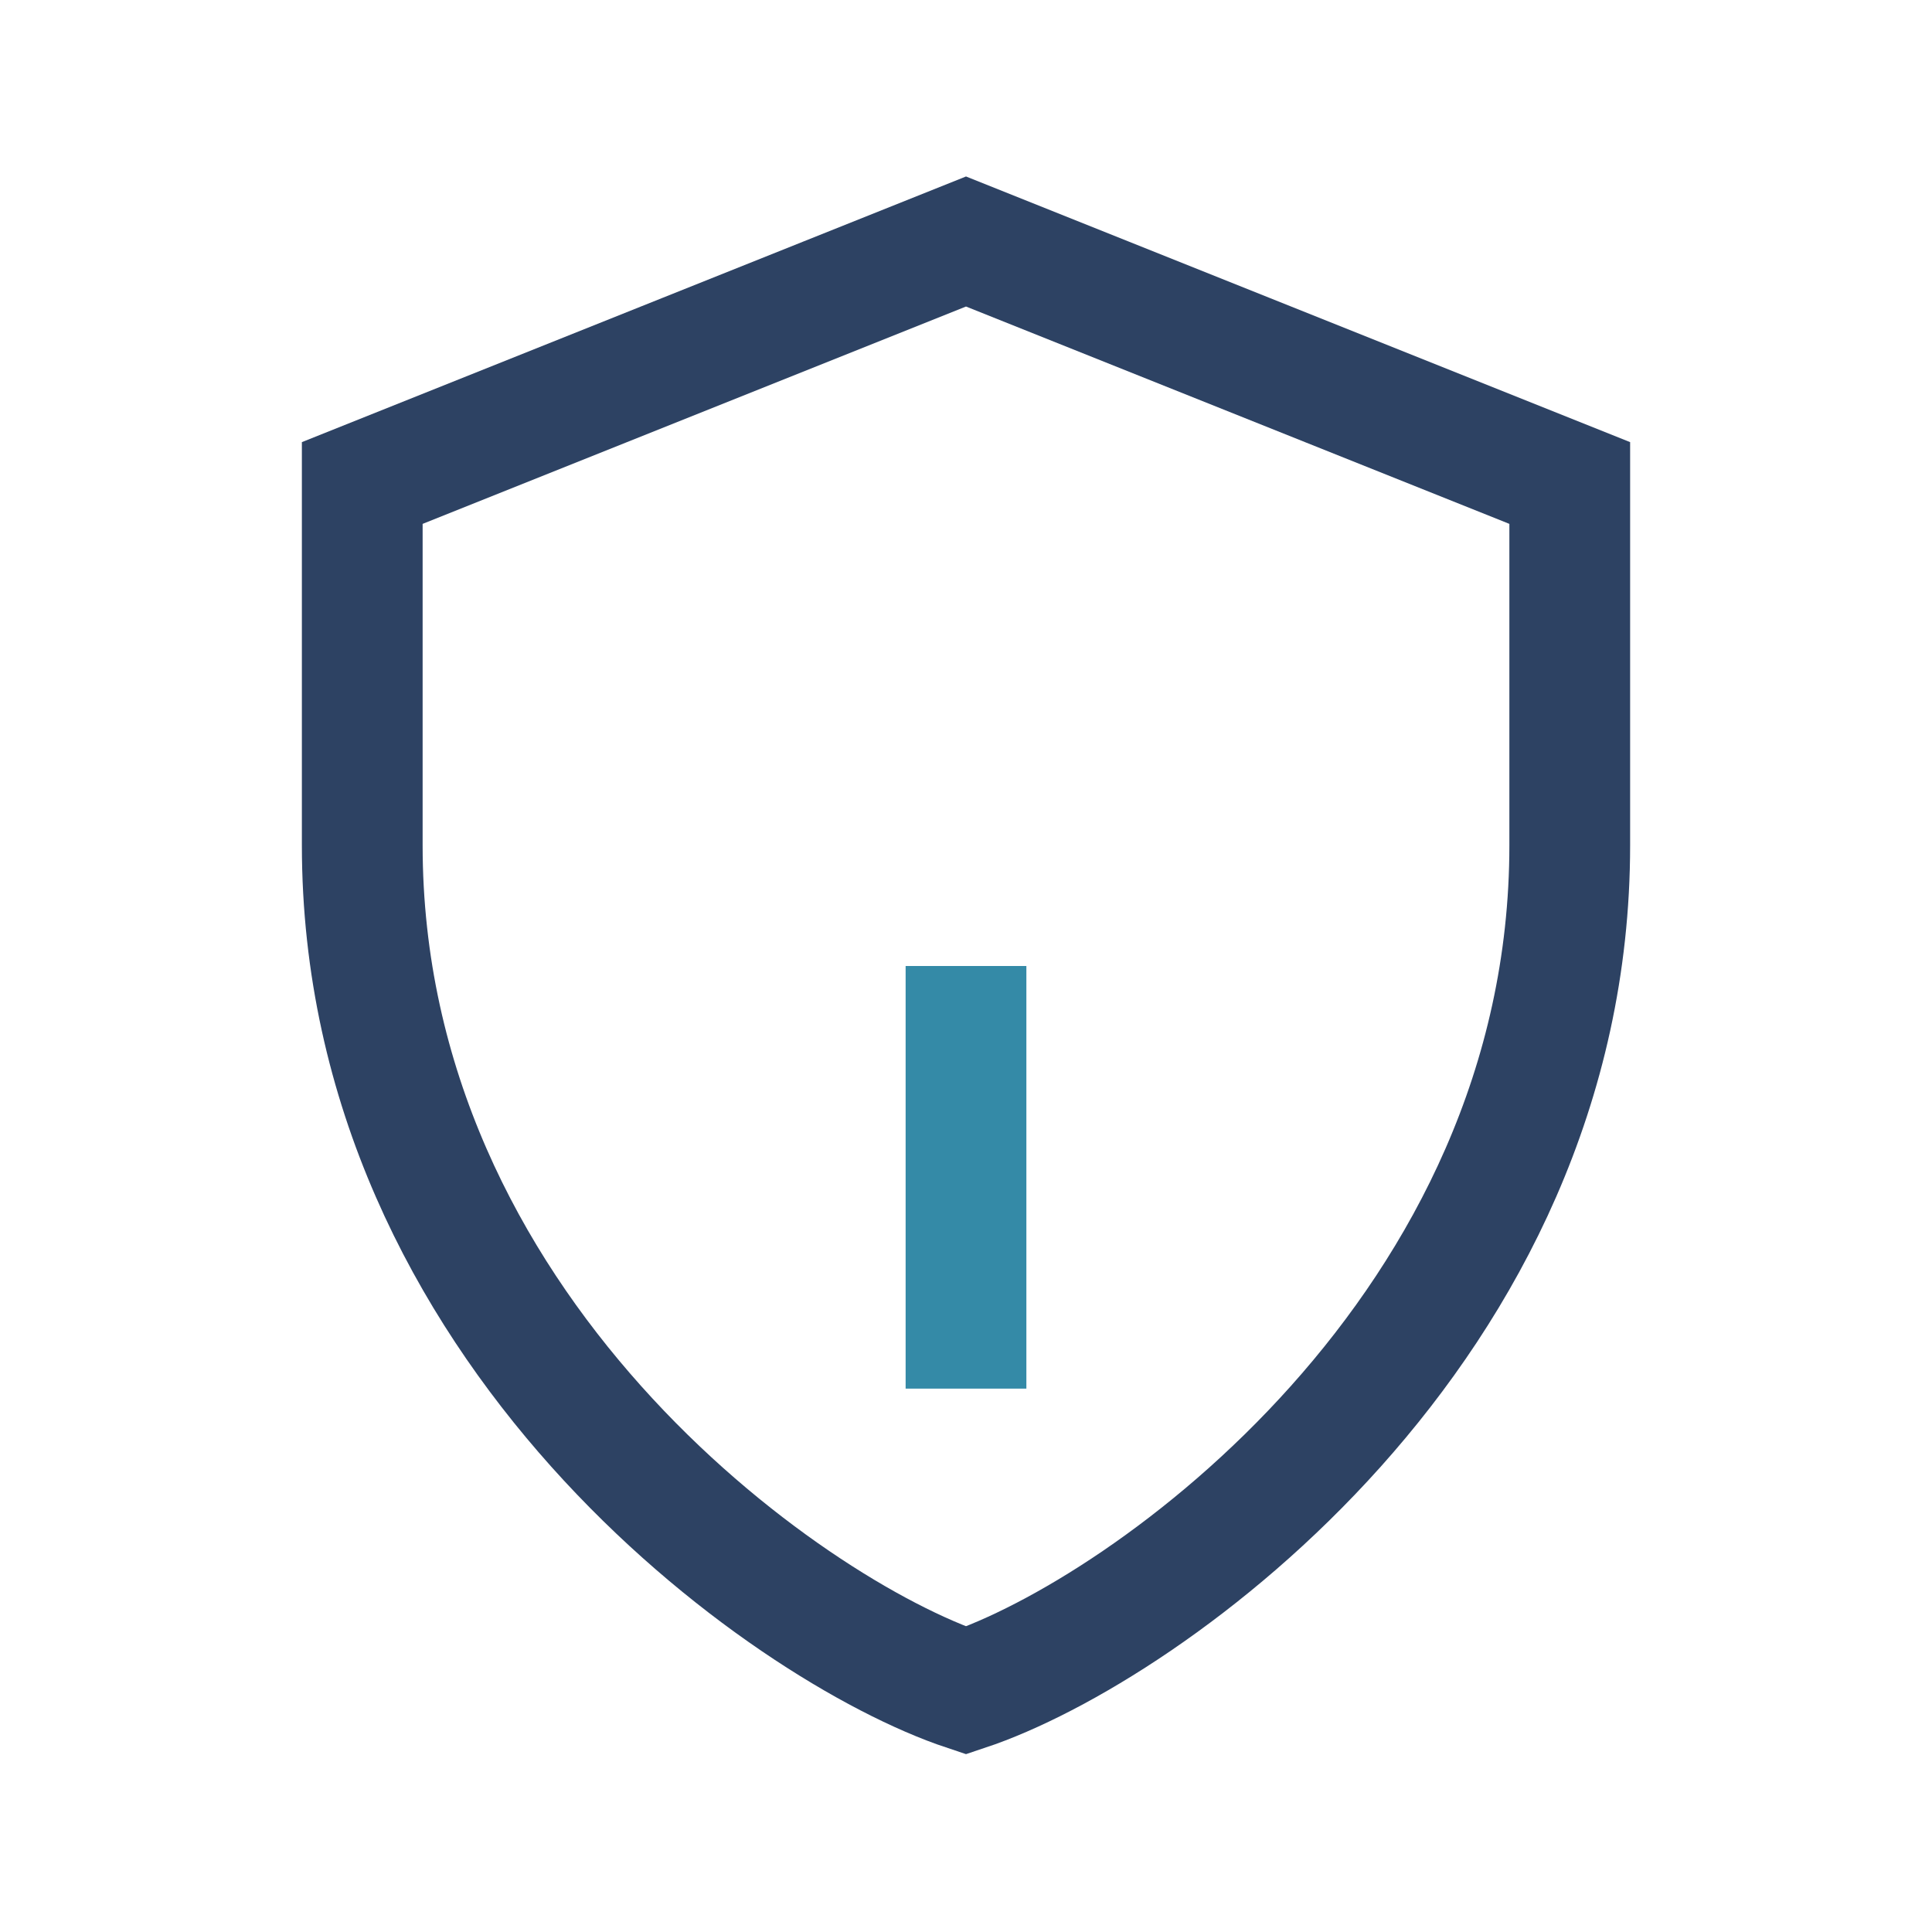 <?xml version="1.0" encoding="UTF-8"?>
<svg xmlns="http://www.w3.org/2000/svg" width="32" height="32" viewBox="0 0 32 32"><path fill="none" stroke="#2D4263" stroke-width="2" d="M16 4l10 4v6c0 8-7 13-10 14-3-1-10-6-10-14V8z"/><path stroke="#348AA7" stroke-width="2" d="M16 16v7"/></svg>